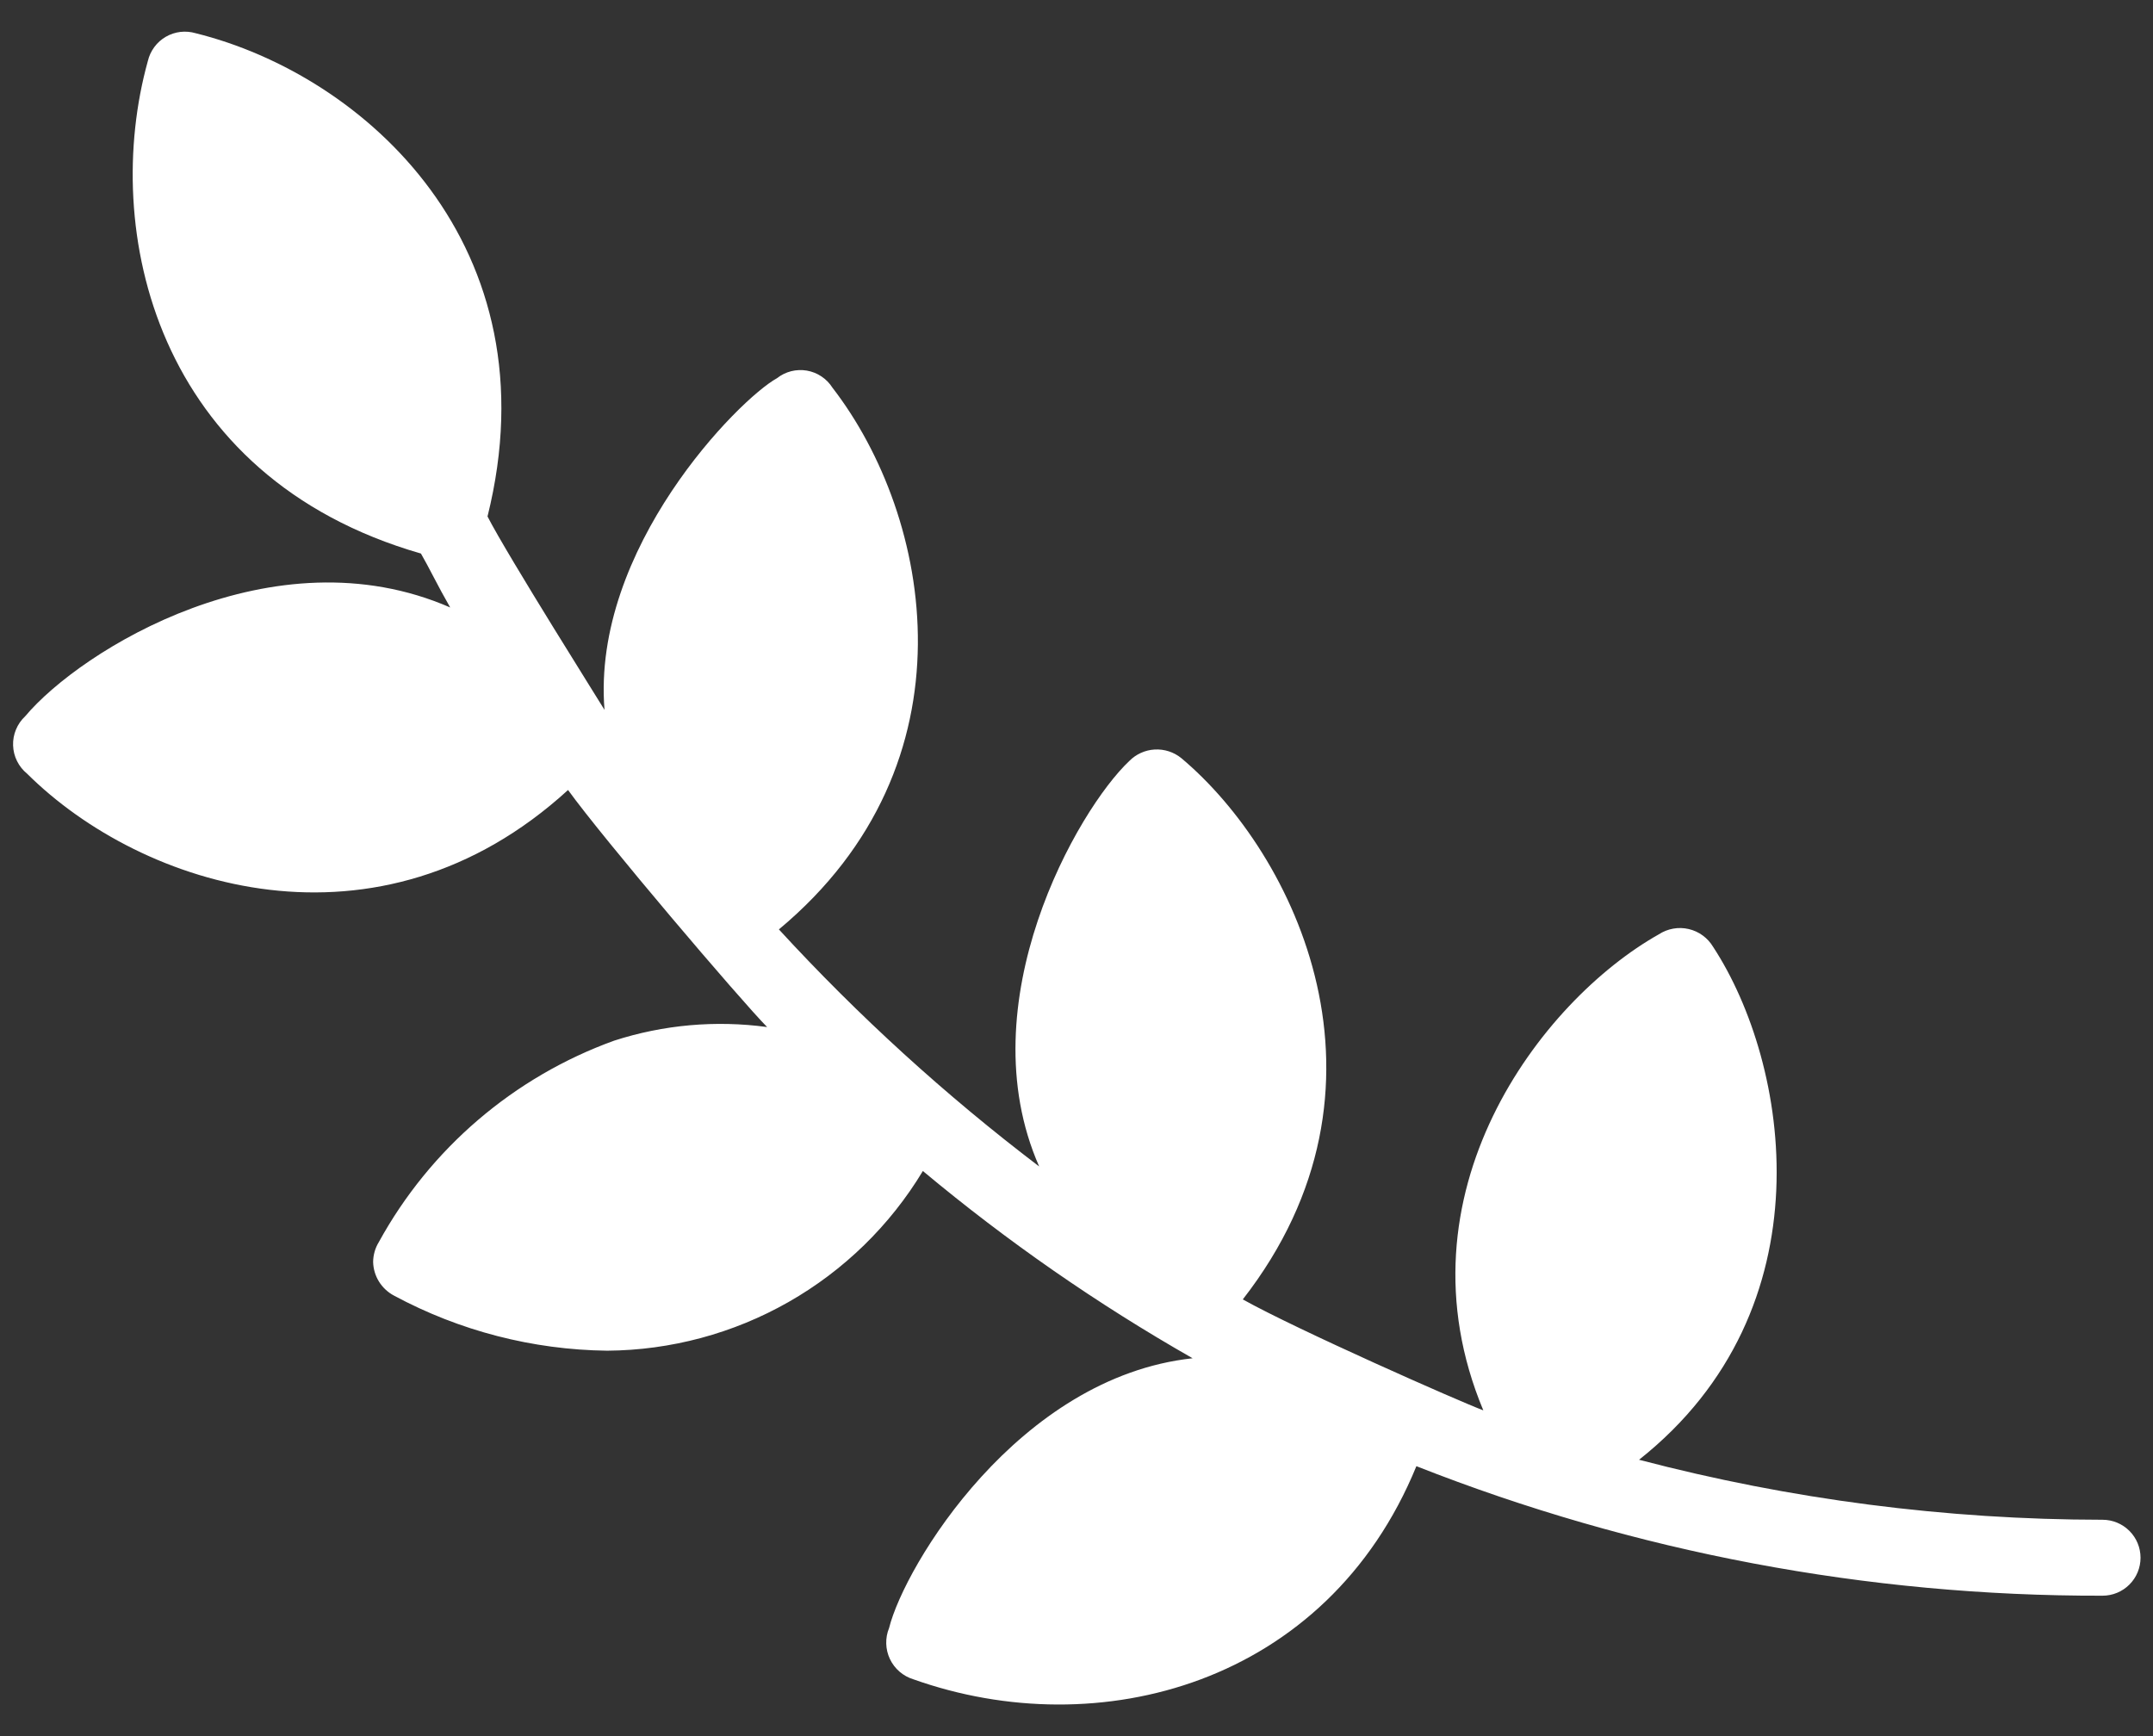 <?xml version="1.0" encoding="UTF-8"?> <svg xmlns="http://www.w3.org/2000/svg" width="62" height="50" viewBox="0 0 62 50" fill="none"><rect x="0" y="0" width="62" height="50" fill="#333333" stroke="none"/> <path d="M60.547 43.769C56.042 43.766 51.557 43.185 47.2 42.041C52.694 37.69 51.531 30.628 49.333 27.27C49.256 27.141 49.154 27.029 49.033 26.941C48.912 26.852 48.774 26.79 48.628 26.756C48.482 26.722 48.33 26.718 48.183 26.745C48.035 26.771 47.894 26.827 47.769 26.909C44.376 28.819 40.11 34.388 42.715 40.618C42.036 40.366 37.333 38.288 35.789 37.423C40.562 31.293 37.298 24.586 34.017 21.833C33.801 21.658 33.528 21.57 33.25 21.586C32.973 21.602 32.712 21.721 32.517 21.92C31.038 23.314 27.847 28.873 29.925 33.594C27.229 31.546 24.72 29.261 22.43 26.767C28.174 21.982 26.844 14.882 23.972 11.165C23.89 11.036 23.783 10.926 23.655 10.841C23.528 10.756 23.385 10.699 23.234 10.673C23.084 10.648 22.93 10.654 22.782 10.691C22.634 10.729 22.495 10.797 22.375 10.892C21.279 11.496 17.033 15.792 17.408 20.444C17.401 20.422 14.608 15.99 14.039 14.874C15.973 7.105 10.511 2.166 5.636 0.957C5.493 0.915 5.343 0.902 5.195 0.919C5.047 0.937 4.904 0.984 4.775 1.059C4.646 1.134 4.533 1.234 4.445 1.354C4.356 1.474 4.292 1.611 4.258 1.756C2.906 6.62 4.47 13.739 12.122 15.942C12.352 16.339 12.614 16.886 12.964 17.495C7.878 15.278 2.329 18.717 0.724 20.63C0.61 20.736 0.52 20.866 0.46 21.011C0.4 21.156 0.371 21.311 0.377 21.468C0.382 21.624 0.42 21.778 0.49 21.918C0.559 22.058 0.658 22.182 0.779 22.281C4.098 25.579 10.894 27.746 16.358 22.752C17.376 24.162 21.323 28.802 22.091 29.579C20.61 29.378 19.103 29.512 17.682 29.972C14.794 31.018 12.387 33.079 10.909 35.772C10.804 35.943 10.748 36.139 10.745 36.34C10.749 36.541 10.807 36.738 10.913 36.909C11.019 37.08 11.169 37.22 11.347 37.314C13.235 38.33 15.341 38.874 17.485 38.9C19.317 38.887 21.114 38.405 22.706 37.499C24.298 36.593 25.631 35.294 26.576 33.725C29 35.75 31.6 37.555 34.344 39.118C29.324 39.662 26.05 45.092 25.603 46.887C25.544 47.03 25.517 47.182 25.521 47.336C25.525 47.49 25.561 47.641 25.627 47.78C25.693 47.919 25.787 48.043 25.903 48.143C26.02 48.244 26.156 48.319 26.303 48.364C31.632 50.261 38.211 48.518 40.788 42.226C47.08 44.706 53.784 45.972 60.547 45.956C60.837 45.956 61.115 45.841 61.32 45.636C61.526 45.431 61.641 45.153 61.641 44.863C61.641 44.573 61.526 44.294 61.32 44.089C61.115 43.884 60.837 43.769 60.547 43.769Z" fill="white"></path> </svg> 